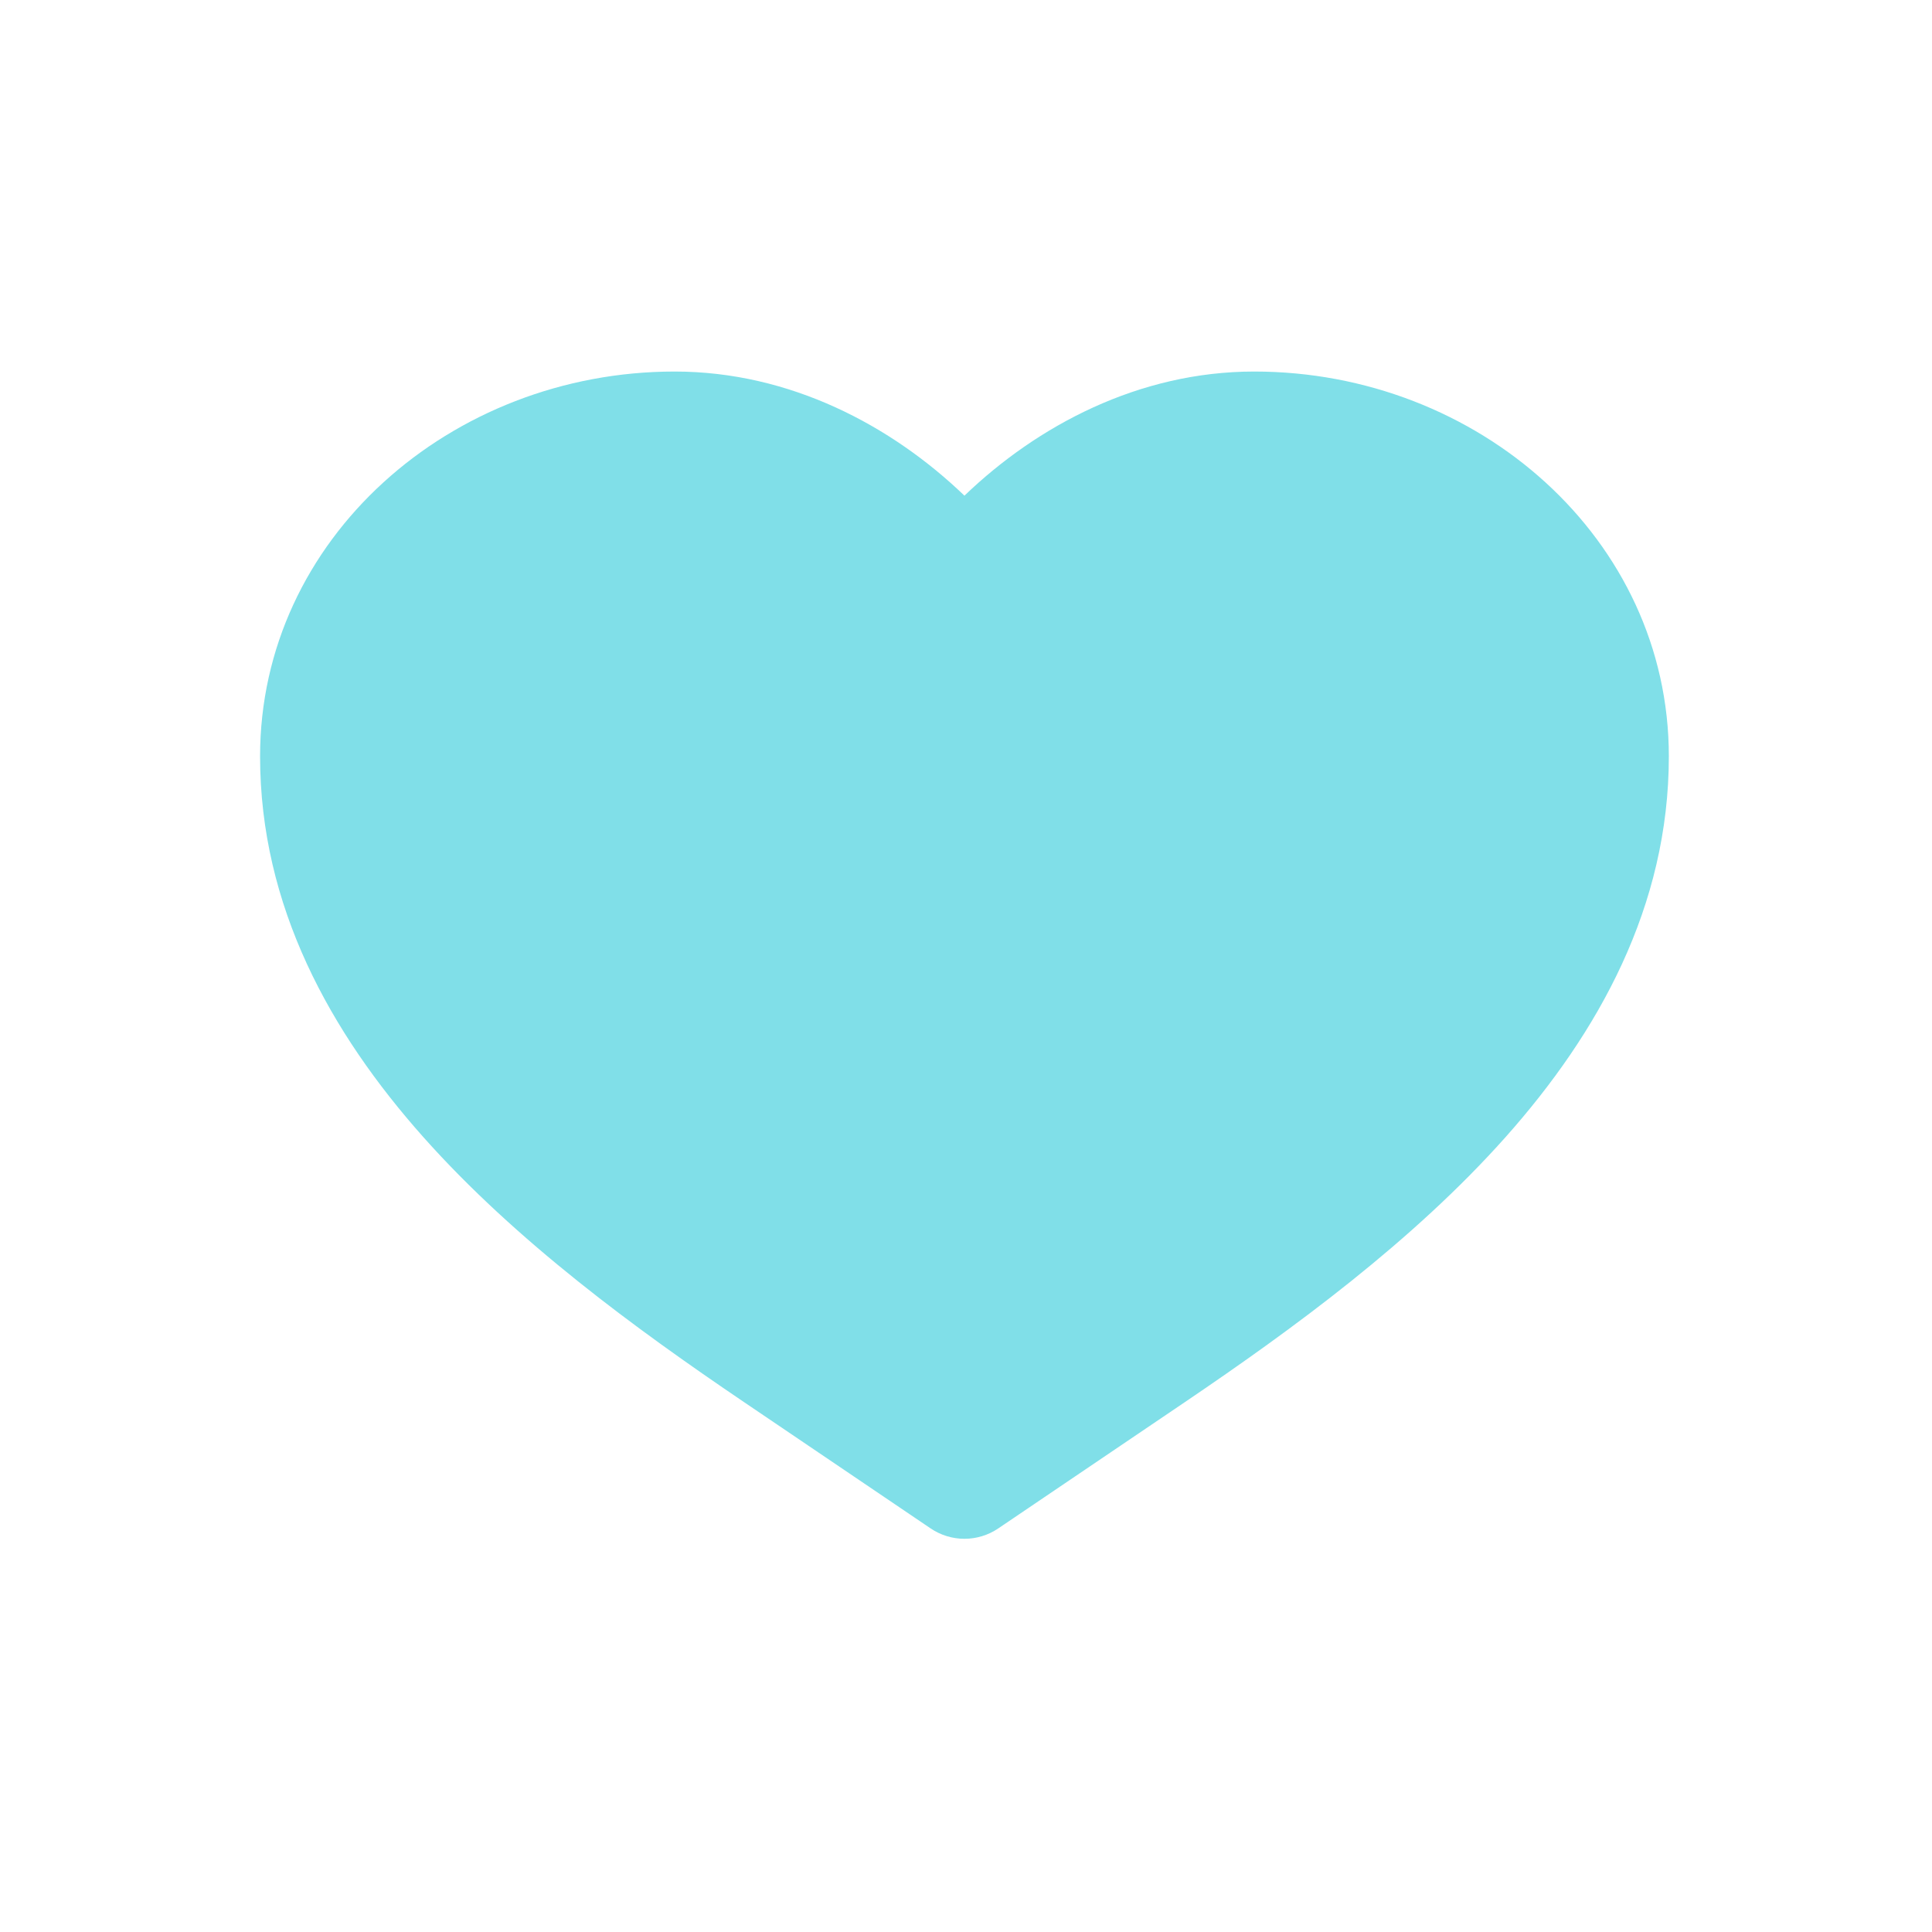 <svg width="52" height="52" viewBox="0 0 52 52" fill="none" xmlns="http://www.w3.org/2000/svg">
<path d="M18.158 10C12.133 10 7 14.505 7 20.356C7 24.393 8.89 27.791 11.395 30.606C13.891 33.411 17.112 35.766 20.024 37.737L25.047 41.137C25.598 41.51 26.319 41.51 26.869 41.137L31.893 37.737C34.804 35.766 38.025 33.411 40.522 30.606C43.027 27.791 44.917 24.393 44.917 20.356C44.917 14.505 39.783 10 33.758 10C30.652 10 27.919 11.456 25.958 13.341C23.997 11.456 21.264 10 18.158 10Z" fill="#80DFE8"/>
</svg>
